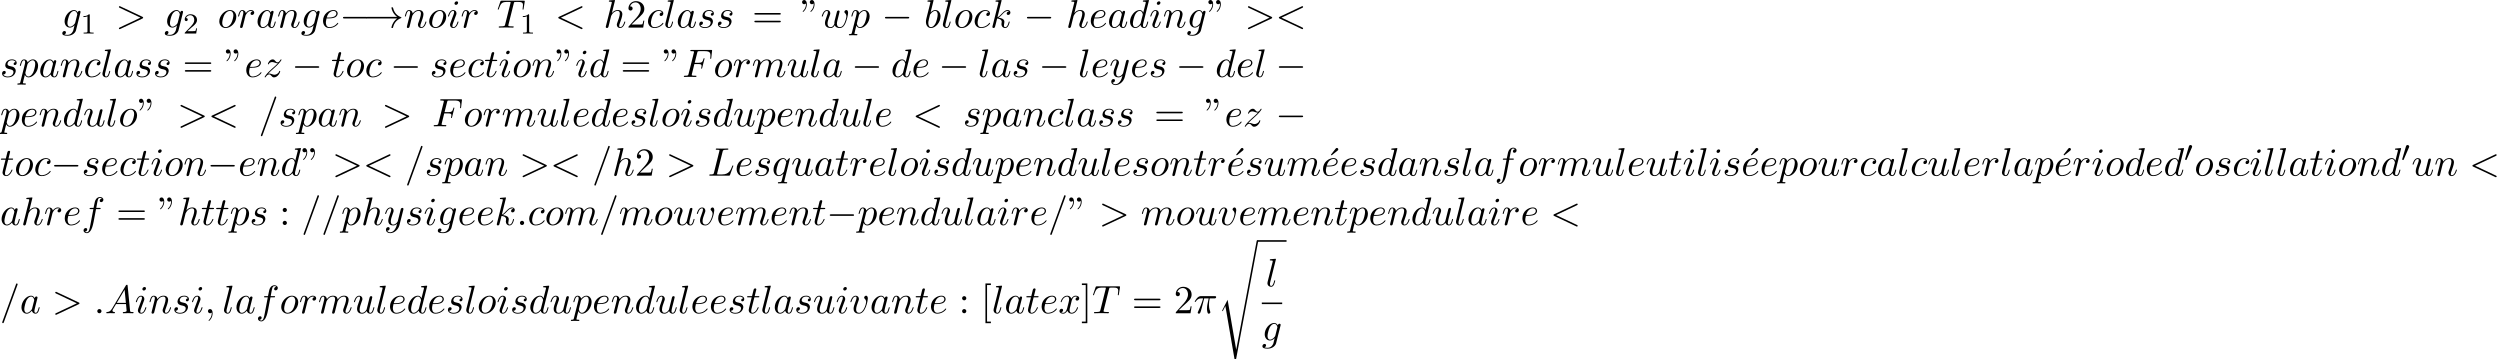 <?xml version='1.0' encoding='UTF-8'?>
<!-- This file was generated by dvisvgm 2.13.3 -->
<svg version='1.1' xmlns='http://www.w3.org/2000/svg' xmlns:xlink='http://www.w3.org/1999/xlink' width='686.313pt' height='98.66pt' viewBox='53.798 61.166 686.313 98.66'>
<defs>
<path id='g0-115' d='M2.716 15.927L1.276 18.764C1.222 18.873 1.211 18.895 1.211 18.905C1.211 18.949 1.353 19.069 1.364 19.08L2.105 17.64L4.625 32.291C4.964 32.291 5.029 32.291 5.084 32.007L11.127-.218C11.127-.338 11.04-.436 10.909-.436C10.735-.436 10.702-.295 10.669-.109L5.084 29.618H5.073L2.716 15.927Z'/>
<path id='g2-0' d='M7.189-2.509C7.375-2.509 7.571-2.509 7.571-2.727S7.375-2.945 7.189-2.945H1.287C1.102-2.945 .905-2.945 .905-2.727S1.102-2.509 1.287-2.509H7.189Z'/>
<path id='g2-33' d='M9.098-2.509C8.498-2.051 8.204-1.604 8.116-1.462C7.625-.709 7.538-.022 7.538-.011C7.538 .12 7.669 .12 7.756 .12C7.942 .12 7.953 .098 7.996-.098C8.247-1.167 8.891-2.084 10.124-2.585C10.255-2.629 10.287-2.651 10.287-2.727S10.222-2.836 10.2-2.847C9.72-3.033 8.4-3.578 7.985-5.411C7.953-5.542 7.942-5.575 7.756-5.575C7.669-5.575 7.538-5.575 7.538-5.444C7.538-5.422 7.636-4.735 8.095-4.004C8.313-3.676 8.629-3.295 9.098-2.945H.993C.796-2.945 .6-2.945 .6-2.727S.796-2.509 .993-2.509H9.098Z'/>
<path id='g3-25' d='M2.891-4.069H4.124C3.764-2.455 3.665-1.985 3.665-1.255C3.665-1.091 3.665-.796 3.753-.425C3.862 .055 3.982 .12 4.145 .12C4.364 .12 4.593-.076 4.593-.295C4.593-.36 4.593-.382 4.527-.535C4.211-1.32 4.211-2.029 4.211-2.335C4.211-2.913 4.287-3.502 4.407-4.069H5.651C5.793-4.069 6.185-4.069 6.185-4.44C6.185-4.702 5.956-4.702 5.749-4.702H2.095C1.855-4.702 1.44-4.702 .96-4.189C.578-3.764 .295-3.262 .295-3.207C.295-3.196 .295-3.098 .425-3.098C.513-3.098 .535-3.142 .6-3.229C1.135-4.069 1.767-4.069 1.985-4.069H2.607C2.258-2.749 1.669-1.429 1.211-.436C1.124-.273 1.124-.251 1.124-.175C1.124 .033 1.298 .12 1.44 .12C1.767 .12 1.855-.185 1.985-.589C2.138-1.091 2.138-1.113 2.28-1.658L2.891-4.069Z'/>
<path id='g3-58' d='M2.095-.578C2.095-.895 1.833-1.156 1.516-1.156S.938-.895 .938-.578S1.2 0 1.516 0S2.095-.262 2.095-.578Z'/>
<path id='g3-59' d='M2.215-.011C2.215-.731 1.942-1.156 1.516-1.156C1.156-1.156 .938-.884 .938-.578C.938-.284 1.156 0 1.516 0C1.647 0 1.789-.044 1.898-.142C1.931-.164 1.942-.175 1.953-.175S1.975-.164 1.975-.011C1.975 .796 1.593 1.451 1.233 1.811C1.113 1.931 1.113 1.953 1.113 1.985C1.113 2.062 1.167 2.105 1.222 2.105C1.342 2.105 2.215 1.265 2.215-.011Z'/>
<path id='g3-60' d='M7.364-5.433C7.495-5.498 7.571-5.553 7.571-5.673S7.473-5.891 7.353-5.891C7.32-5.891 7.298-5.891 7.156-5.815L1.113-2.967C.993-2.913 .905-2.858 .905-2.727S.993-2.542 1.113-2.487L7.156 .36C7.298 .436 7.32 .436 7.353 .436C7.473 .436 7.571 .338 7.571 .218S7.495 .044 7.364-.022L1.636-2.727L7.364-5.433Z'/>
<path id='g3-61' d='M4.789-7.767C4.844-7.909 4.844-7.953 4.844-7.964C4.844-8.084 4.745-8.182 4.625-8.182C4.549-8.182 4.473-8.149 4.44-8.084L.655 2.313C.6 2.455 .6 2.498 .6 2.509C.6 2.629 .698 2.727 .818 2.727C.96 2.727 .993 2.651 1.058 2.465L4.789-7.767Z'/>
<path id='g3-62' d='M7.364-2.487C7.484-2.542 7.571-2.596 7.571-2.727S7.484-2.913 7.364-2.967L1.32-5.815C1.178-5.891 1.156-5.891 1.124-5.891C1.004-5.891 .905-5.793 .905-5.673C.905-5.575 .96-5.509 1.113-5.433L6.84-2.727L1.113-.022C.96 .055 .905 .12 .905 .218C.905 .338 1.004 .436 1.124 .436C1.156 .436 1.178 .436 1.32 .36L7.364-2.487Z'/>
<path id='g3-65' d='M1.953-1.255C1.516-.524 1.091-.371 .611-.338C.48-.327 .382-.327 .382-.12C.382-.055 .436 0 .524 0C.818 0 1.156-.033 1.462-.033C1.822-.033 2.204 0 2.553 0C2.618 0 2.76 0 2.76-.207C2.76-.327 2.662-.338 2.585-.338C2.335-.36 2.073-.447 2.073-.72C2.073-.851 2.138-.971 2.225-1.124L3.055-2.52H5.793C5.815-2.291 5.967-.807 5.967-.698C5.967-.371 5.4-.338 5.182-.338C5.029-.338 4.92-.338 4.92-.12C4.92 0 5.051 0 5.073 0C5.52 0 5.989-.033 6.436-.033C6.709-.033 7.396 0 7.669 0C7.735 0 7.865 0 7.865-.218C7.865-.338 7.756-.338 7.615-.338C6.938-.338 6.938-.415 6.905-.731L6.24-7.549C6.218-7.767 6.218-7.811 6.033-7.811C5.858-7.811 5.815-7.735 5.749-7.625L1.953-1.255ZM3.262-2.858L5.411-6.458L5.76-2.858H3.262Z'/>
<path id='g3-70' d='M3.305-3.545H4.364C5.182-3.545 5.269-3.371 5.269-3.055C5.269-2.978 5.269-2.847 5.193-2.52C5.171-2.465 5.16-2.422 5.16-2.4C5.16-2.313 5.225-2.269 5.291-2.269C5.4-2.269 5.4-2.302 5.455-2.498L6.055-4.865C6.087-4.985 6.087-5.007 6.087-5.04C6.087-5.062 6.065-5.16 5.956-5.16S5.836-5.105 5.793-4.931C5.564-4.08 5.313-3.884 4.385-3.884H3.393L4.091-6.655C4.189-7.036 4.2-7.08 4.68-7.08H6.12C7.462-7.08 7.713-6.72 7.713-5.88C7.713-5.629 7.713-5.585 7.68-5.291C7.658-5.149 7.658-5.127 7.658-5.095C7.658-5.04 7.691-4.964 7.789-4.964C7.909-4.964 7.92-5.029 7.942-5.236L8.16-7.124C8.193-7.418 8.138-7.418 7.865-7.418H2.52C2.302-7.418 2.193-7.418 2.193-7.2C2.193-7.08 2.291-7.08 2.498-7.08C2.902-7.08 3.207-7.08 3.207-6.884C3.207-6.84 3.207-6.818 3.153-6.622L1.713-.851C1.604-.425 1.582-.338 .72-.338C.535-.338 .415-.338 .415-.131C.415 0 .545 0 .578 0C.895 0 1.702-.033 2.018-.033C2.378-.033 3.284 0 3.644 0C3.742 0 3.873 0 3.873-.207C3.873-.295 3.807-.316 3.807-.327C3.775-.338 3.753-.338 3.502-.338C3.262-.338 3.207-.338 2.935-.36C2.618-.393 2.585-.436 2.585-.578C2.585-.6 2.585-.665 2.629-.829L3.305-3.545Z'/>
<path id='g3-76' d='M4.08-6.6C4.178-6.993 4.211-7.113 5.236-7.113C5.564-7.113 5.651-7.113 5.651-7.32C5.651-7.451 5.531-7.451 5.476-7.451C5.116-7.451 4.222-7.418 3.862-7.418C3.535-7.418 2.738-7.451 2.411-7.451C2.335-7.451 2.204-7.451 2.204-7.233C2.204-7.113 2.302-7.113 2.509-7.113C2.531-7.113 2.738-7.113 2.924-7.091C3.12-7.069 3.218-7.058 3.218-6.916C3.218-6.873 3.207-6.84 3.175-6.709L1.713-.851C1.604-.425 1.582-.338 .72-.338C.535-.338 .425-.338 .425-.12C.425 0 .524 0 .72 0H5.771C6.033 0 6.044 0 6.109-.185L6.971-2.542C7.015-2.662 7.015-2.684 7.015-2.695C7.015-2.738 6.982-2.815 6.884-2.815S6.775-2.76 6.698-2.585C6.327-1.582 5.847-.338 3.96-.338H2.935C2.782-.338 2.76-.338 2.695-.349C2.585-.36 2.553-.371 2.553-.458C2.553-.491 2.553-.513 2.607-.709L4.08-6.6Z'/>
<path id='g3-84' d='M4.658-6.622C4.735-6.927 4.778-6.993 4.909-7.025C5.007-7.047 5.367-7.047 5.596-7.047C6.698-7.047 7.189-7.004 7.189-6.153C7.189-5.989 7.145-5.564 7.102-5.28C7.091-5.236 7.069-5.105 7.069-5.073C7.069-5.007 7.102-4.931 7.2-4.931C7.32-4.931 7.342-5.018 7.364-5.182L7.658-7.08C7.669-7.124 7.68-7.233 7.68-7.265C7.68-7.385 7.571-7.385 7.385-7.385H1.331C1.069-7.385 1.058-7.375 .982-7.167L.327-5.247C.316-5.225 .262-5.073 .262-5.051C.262-4.985 .316-4.931 .393-4.931C.502-4.931 .513-4.985 .578-5.16C1.167-6.851 1.451-7.047 3.065-7.047H3.491C3.796-7.047 3.796-7.004 3.796-6.916C3.796-6.851 3.764-6.72 3.753-6.687L2.291-.862C2.193-.458 2.16-.338 .993-.338C.6-.338 .535-.338 .535-.131C.535 0 .655 0 .72 0C1.015 0 1.32-.022 1.615-.022C1.92-.022 2.236-.033 2.542-.033S3.153-.022 3.447-.022C3.764-.022 4.091 0 4.396 0C4.505 0 4.636 0 4.636-.218C4.636-.338 4.549-.338 4.265-.338C3.993-.338 3.851-.338 3.567-.36C3.251-.393 3.164-.425 3.164-.6C3.164-.611 3.164-.665 3.207-.829L4.658-6.622Z'/>
<path id='g3-97' d='M4.069-4.124C3.873-4.527 3.556-4.822 3.065-4.822C1.789-4.822 .436-3.218 .436-1.625C.436-.6 1.036 .12 1.887 .12C2.105 .12 2.651 .076 3.305-.698C3.393-.24 3.775 .12 4.298 .12C4.68 .12 4.931-.131 5.105-.48C5.291-.873 5.433-1.538 5.433-1.56C5.433-1.669 5.335-1.669 5.302-1.669C5.193-1.669 5.182-1.625 5.149-1.473C4.964-.764 4.767-.12 4.32-.12C4.025-.12 3.993-.404 3.993-.622C3.993-.862 4.015-.949 4.135-1.429C4.255-1.887 4.276-1.996 4.375-2.411L4.767-3.938C4.844-4.244 4.844-4.265 4.844-4.309C4.844-4.495 4.713-4.604 4.527-4.604C4.265-4.604 4.102-4.364 4.069-4.124ZM3.36-1.298C3.305-1.102 3.305-1.08 3.142-.895C2.662-.295 2.215-.12 1.909-.12C1.364-.12 1.211-.72 1.211-1.145C1.211-1.691 1.56-3.033 1.811-3.535C2.149-4.178 2.64-4.582 3.076-4.582C3.785-4.582 3.938-3.687 3.938-3.622S3.916-3.491 3.905-3.436L3.36-1.298Z'/>
<path id='g3-98' d='M2.607-7.451C2.607-7.462 2.607-7.571 2.465-7.571C2.215-7.571 1.418-7.484 1.135-7.462C1.047-7.451 .927-7.44 .927-7.244C.927-7.113 1.025-7.113 1.189-7.113C1.713-7.113 1.735-7.036 1.735-6.927C1.735-6.851 1.636-6.48 1.582-6.251L.687-2.695C.556-2.149 .513-1.975 .513-1.593C.513-.556 1.091 .12 1.898 .12C3.185 .12 4.527-1.505 4.527-3.076C4.527-4.069 3.949-4.822 3.076-4.822C2.575-4.822 2.127-4.505 1.8-4.167L2.607-7.451ZM1.582-3.327C1.647-3.567 1.647-3.589 1.745-3.709C2.28-4.418 2.771-4.582 3.055-4.582C3.447-4.582 3.742-4.255 3.742-3.556C3.742-2.913 3.382-1.658 3.185-1.244C2.825-.513 2.324-.12 1.898-.12C1.527-.12 1.167-.415 1.167-1.222C1.167-1.429 1.167-1.636 1.342-2.324L1.582-3.327Z'/>
<path id='g3-99' d='M4.32-4.145C4.145-4.145 3.993-4.145 3.84-3.993C3.665-3.829 3.644-3.644 3.644-3.567C3.644-3.305 3.84-3.185 4.047-3.185C4.364-3.185 4.658-3.447 4.658-3.884C4.658-4.418 4.145-4.822 3.371-4.822C1.898-4.822 .447-3.262 .447-1.724C.447-.742 1.08 .12 2.215 .12C3.775 .12 4.691-1.036 4.691-1.167C4.691-1.233 4.625-1.309 4.56-1.309C4.505-1.309 4.484-1.287 4.418-1.2C3.556-.12 2.367-.12 2.236-.12C1.549-.12 1.255-.655 1.255-1.309C1.255-1.756 1.473-2.815 1.844-3.491C2.182-4.113 2.782-4.582 3.382-4.582C3.753-4.582 4.167-4.44 4.32-4.145Z'/>
<path id='g3-100' d='M5.629-7.451C5.629-7.462 5.629-7.571 5.487-7.571C5.324-7.571 4.287-7.473 4.102-7.451C4.015-7.44 3.949-7.385 3.949-7.244C3.949-7.113 4.047-7.113 4.211-7.113C4.735-7.113 4.756-7.036 4.756-6.927L4.724-6.709L4.069-4.124C3.873-4.527 3.556-4.822 3.065-4.822C1.789-4.822 .436-3.218 .436-1.625C.436-.6 1.036 .12 1.887 .12C2.105 .12 2.651 .076 3.305-.698C3.393-.24 3.775 .12 4.298 .12C4.68 .12 4.931-.131 5.105-.48C5.291-.873 5.433-1.538 5.433-1.56C5.433-1.669 5.335-1.669 5.302-1.669C5.193-1.669 5.182-1.625 5.149-1.473C4.964-.764 4.767-.12 4.32-.12C4.025-.12 3.993-.404 3.993-.622C3.993-.884 4.015-.96 4.058-1.145L5.629-7.451ZM3.36-1.298C3.305-1.102 3.305-1.08 3.142-.895C2.662-.295 2.215-.12 1.909-.12C1.364-.12 1.211-.72 1.211-1.145C1.211-1.691 1.56-3.033 1.811-3.535C2.149-4.178 2.64-4.582 3.076-4.582C3.785-4.582 3.938-3.687 3.938-3.622S3.916-3.491 3.905-3.436L3.36-1.298Z'/>
<path id='g3-101' d='M2.04-2.52C2.356-2.52 3.164-2.542 3.709-2.771C4.473-3.098 4.527-3.742 4.527-3.895C4.527-4.375 4.113-4.822 3.36-4.822C2.149-4.822 .502-3.764 .502-1.855C.502-.742 1.145 .12 2.215 .12C3.775 .12 4.691-1.036 4.691-1.167C4.691-1.233 4.625-1.309 4.56-1.309C4.505-1.309 4.484-1.287 4.418-1.2C3.556-.12 2.367-.12 2.236-.12C1.385-.12 1.287-1.036 1.287-1.385C1.287-1.516 1.298-1.855 1.462-2.52H2.04ZM1.527-2.76C1.953-4.418 3.076-4.582 3.36-4.582C3.873-4.582 4.167-4.265 4.167-3.895C4.167-2.76 2.422-2.76 1.975-2.76H1.527Z'/>
<path id='g3-102' d='M4.004-4.364H4.942C5.16-4.364 5.269-4.364 5.269-4.582C5.269-4.702 5.16-4.702 4.975-4.702H4.069L4.298-5.945C4.342-6.175 4.495-6.949 4.56-7.08C4.658-7.287 4.844-7.451 5.073-7.451C5.116-7.451 5.4-7.451 5.607-7.255C5.127-7.211 5.018-6.829 5.018-6.665C5.018-6.415 5.215-6.284 5.422-6.284C5.705-6.284 6.022-6.524 6.022-6.938C6.022-7.44 5.52-7.691 5.073-7.691C4.702-7.691 4.015-7.495 3.687-6.415C3.622-6.185 3.589-6.076 3.327-4.702H2.575C2.367-4.702 2.247-4.702 2.247-4.495C2.247-4.364 2.345-4.364 2.553-4.364H3.273L2.455-.055C2.258 1.004 2.073 1.996 1.505 1.996C1.462 1.996 1.189 1.996 .982 1.8C1.484 1.767 1.582 1.375 1.582 1.211C1.582 .96 1.385 .829 1.178 .829C.895 .829 .578 1.069 .578 1.484C.578 1.975 1.058 2.236 1.505 2.236C2.105 2.236 2.542 1.593 2.738 1.178C3.087 .491 3.338-.829 3.349-.905L4.004-4.364Z'/>
<path id='g3-103' d='M5.138-4.113C5.149-4.178 5.171-4.233 5.171-4.309C5.171-4.495 5.04-4.604 4.855-4.604C4.745-4.604 4.451-4.527 4.407-4.135C4.211-4.538 3.829-4.822 3.393-4.822C2.149-4.822 .796-3.295 .796-1.724C.796-.644 1.462 0 2.247 0C2.891 0 3.404-.513 3.513-.633L3.524-.622C3.295 .349 3.164 .796 3.164 .818C3.12 .916 2.749 1.996 1.593 1.996C1.385 1.996 1.025 1.985 .72 1.887C1.047 1.789 1.167 1.505 1.167 1.32C1.167 1.145 1.047 .938 .753 .938C.513 .938 .164 1.135 .164 1.571C.164 2.018 .567 2.236 1.615 2.236C2.978 2.236 3.764 1.385 3.927 .731L5.138-4.113ZM3.72-1.396C3.655-1.113 3.404-.84 3.164-.633C2.935-.436 2.596-.24 2.28-.24C1.735-.24 1.571-.807 1.571-1.244C1.571-1.767 1.887-3.055 2.182-3.611C2.476-4.145 2.945-4.582 3.404-4.582C4.124-4.582 4.276-3.698 4.276-3.644S4.255-3.524 4.244-3.48L3.72-1.396Z'/>
<path id='g3-104' d='M3.131-7.451C3.131-7.462 3.131-7.571 2.989-7.571C2.738-7.571 1.942-7.484 1.658-7.462C1.571-7.451 1.451-7.44 1.451-7.244C1.451-7.113 1.549-7.113 1.713-7.113C2.236-7.113 2.258-7.036 2.258-6.927L2.225-6.709L.644-.425C.6-.273 .6-.251 .6-.185C.6 .065 .818 .12 .916 .12C1.091 .12 1.265-.011 1.32-.164L1.527-.993L1.767-1.975C1.833-2.215 1.898-2.455 1.953-2.705C1.975-2.771 2.062-3.131 2.073-3.196C2.105-3.295 2.444-3.905 2.815-4.2C3.055-4.375 3.393-4.582 3.862-4.582S4.451-4.211 4.451-3.818C4.451-3.229 4.036-2.04 3.775-1.375C3.687-1.124 3.633-.993 3.633-.775C3.633-.262 4.015 .12 4.527 .12C5.553 .12 5.956-1.473 5.956-1.56C5.956-1.669 5.858-1.669 5.825-1.669C5.716-1.669 5.716-1.636 5.662-1.473C5.498-.895 5.149-.12 4.549-.12C4.364-.12 4.287-.229 4.287-.48C4.287-.753 4.385-1.015 4.484-1.255C4.658-1.724 5.149-3.022 5.149-3.655C5.149-4.364 4.713-4.822 3.895-4.822C3.207-4.822 2.684-4.484 2.28-3.982L3.131-7.451Z'/>
<path id='g3-105' d='M3.098-6.818C3.098-7.036 2.945-7.211 2.695-7.211C2.4-7.211 2.105-6.927 2.105-6.633C2.105-6.425 2.258-6.24 2.52-6.24C2.771-6.24 3.098-6.491 3.098-6.818ZM2.269-2.716C2.4-3.033 2.4-3.055 2.509-3.349C2.596-3.567 2.651-3.72 2.651-3.927C2.651-4.418 2.302-4.822 1.756-4.822C.731-4.822 .316-3.24 .316-3.142C.316-3.033 .425-3.033 .447-3.033C.556-3.033 .567-3.055 .622-3.229C.916-4.255 1.353-4.582 1.724-4.582C1.811-4.582 1.996-4.582 1.996-4.233C1.996-4.004 1.92-3.775 1.876-3.665C1.789-3.382 1.298-2.116 1.124-1.647C1.015-1.364 .873-1.004 .873-.775C.873-.262 1.244 .12 1.767 .12C2.793 .12 3.196-1.462 3.196-1.56C3.196-1.669 3.098-1.669 3.065-1.669C2.956-1.669 2.956-1.636 2.902-1.473C2.705-.785 2.345-.12 1.789-.12C1.604-.12 1.527-.229 1.527-.48C1.527-.753 1.593-.905 1.844-1.571L2.269-2.716Z'/>
<path id='g3-107' d='M3.131-7.451C3.131-7.462 3.131-7.571 2.989-7.571C2.738-7.571 1.942-7.484 1.658-7.462C1.571-7.451 1.451-7.44 1.451-7.244C1.451-7.113 1.549-7.113 1.713-7.113C2.236-7.113 2.258-7.036 2.258-6.927L2.225-6.709L.644-.425C.6-.273 .6-.251 .6-.185C.6 .065 .818 .12 .916 .12C1.058 .12 1.222 .022 1.287-.109C1.342-.207 1.833-2.225 1.898-2.498C2.269-2.465 3.164-2.291 3.164-1.571C3.164-1.495 3.164-1.451 3.131-1.342C3.109-1.211 3.087-1.08 3.087-.96C3.087-.316 3.524 .12 4.091 .12C4.418 .12 4.713-.055 4.953-.458C5.225-.938 5.345-1.538 5.345-1.56C5.345-1.669 5.247-1.669 5.215-1.669C5.105-1.669 5.095-1.625 5.062-1.473C4.844-.676 4.593-.12 4.113-.12C3.905-.12 3.764-.24 3.764-.633C3.764-.818 3.807-1.069 3.851-1.244C3.895-1.429 3.895-1.473 3.895-1.582C3.895-2.291 3.207-2.607 2.28-2.727C2.618-2.924 2.967-3.273 3.218-3.535C3.742-4.113 4.244-4.582 4.778-4.582C4.844-4.582 4.855-4.582 4.876-4.571C5.007-4.549 5.018-4.549 5.105-4.484C5.127-4.473 5.127-4.462 5.149-4.44C4.625-4.407 4.527-3.982 4.527-3.851C4.527-3.676 4.647-3.469 4.942-3.469C5.225-3.469 5.542-3.709 5.542-4.135C5.542-4.462 5.291-4.822 4.8-4.822C4.495-4.822 3.993-4.735 3.207-3.862C2.836-3.447 2.411-3.011 1.996-2.847L3.131-7.451Z'/>
<path id='g3-108' d='M2.815-7.451C2.815-7.462 2.815-7.571 2.673-7.571C2.422-7.571 1.625-7.484 1.342-7.462C1.255-7.451 1.135-7.44 1.135-7.233C1.135-7.113 1.244-7.113 1.407-7.113C1.931-7.113 1.942-7.015 1.942-6.927L1.909-6.709L.535-1.255C.502-1.135 .48-1.058 .48-.884C.48-.262 .96 .12 1.473 .12C1.833 .12 2.105-.098 2.291-.491C2.487-.905 2.618-1.538 2.618-1.56C2.618-1.669 2.52-1.669 2.487-1.669C2.378-1.669 2.367-1.625 2.335-1.473C2.149-.764 1.942-.12 1.505-.12C1.178-.12 1.178-.469 1.178-.622C1.178-.884 1.189-.938 1.244-1.145L2.815-7.451Z'/>
<path id='g3-109' d='M.96-.644C.927-.48 .862-.229 .862-.175C.862 .022 1.015 .12 1.178 .12C1.309 .12 1.505 .033 1.582-.185C1.593-.207 1.724-.72 1.789-.993L2.029-1.975C2.095-2.215 2.16-2.455 2.215-2.705C2.258-2.891 2.345-3.207 2.356-3.251C2.52-3.589 3.098-4.582 4.135-4.582C4.625-4.582 4.724-4.178 4.724-3.818C4.724-3.545 4.647-3.24 4.56-2.913L4.255-1.647L4.036-.818C3.993-.6 3.895-.229 3.895-.175C3.895 .022 4.047 .12 4.211 .12C4.549 .12 4.615-.153 4.702-.502C4.855-1.113 5.258-2.705 5.356-3.131C5.389-3.273 5.967-4.582 7.156-4.582C7.625-4.582 7.745-4.211 7.745-3.818C7.745-3.196 7.287-1.953 7.069-1.375C6.971-1.113 6.927-.993 6.927-.775C6.927-.262 7.309 .12 7.822 .12C8.847 .12 9.251-1.473 9.251-1.56C9.251-1.669 9.153-1.669 9.12-1.669C9.011-1.669 9.011-1.636 8.956-1.473C8.793-.895 8.444-.12 7.844-.12C7.658-.12 7.582-.229 7.582-.48C7.582-.753 7.68-1.015 7.778-1.255C7.985-1.822 8.444-3.033 8.444-3.655C8.444-4.364 8.007-4.822 7.189-4.822S5.815-4.342 5.411-3.764C5.4-3.905 5.367-4.276 5.062-4.538C4.789-4.767 4.44-4.822 4.167-4.822C3.185-4.822 2.651-4.124 2.465-3.873C2.411-4.495 1.953-4.822 1.462-4.822C.96-4.822 .753-4.396 .655-4.2C.458-3.818 .316-3.175 .316-3.142C.316-3.033 .425-3.033 .447-3.033C.556-3.033 .567-3.044 .633-3.284C.818-4.058 1.036-4.582 1.429-4.582C1.604-4.582 1.767-4.495 1.767-4.08C1.767-3.851 1.735-3.731 1.593-3.164L.96-.644Z'/>
<path id='g3-110' d='M.96-.644C.927-.48 .862-.229 .862-.175C.862 .022 1.015 .12 1.178 .12C1.309 .12 1.505 .033 1.582-.185C1.593-.207 1.724-.72 1.789-.993L2.029-1.975C2.095-2.215 2.16-2.455 2.215-2.705C2.258-2.891 2.345-3.207 2.356-3.251C2.52-3.589 3.098-4.582 4.135-4.582C4.625-4.582 4.724-4.178 4.724-3.818C4.724-3.142 4.189-1.745 4.015-1.276C3.916-1.025 3.905-.895 3.905-.775C3.905-.262 4.287 .12 4.8 .12C5.825 .12 6.229-1.473 6.229-1.56C6.229-1.669 6.131-1.669 6.098-1.669C5.989-1.669 5.989-1.636 5.935-1.473C5.716-.731 5.356-.12 4.822-.12C4.636-.12 4.56-.229 4.56-.48C4.56-.753 4.658-1.015 4.756-1.255C4.964-1.833 5.422-3.033 5.422-3.655C5.422-4.385 4.953-4.822 4.167-4.822C3.185-4.822 2.651-4.124 2.465-3.873C2.411-4.484 1.964-4.822 1.462-4.822S.753-4.396 .644-4.2C.469-3.829 .316-3.185 .316-3.142C.316-3.033 .425-3.033 .447-3.033C.556-3.033 .567-3.044 .633-3.284C.818-4.058 1.036-4.582 1.429-4.582C1.647-4.582 1.767-4.44 1.767-4.08C1.767-3.851 1.735-3.731 1.593-3.164L.96-.644Z'/>
<path id='g3-111' d='M5.116-2.978C5.116-4.113 4.353-4.822 3.371-4.822C1.909-4.822 .447-3.273 .447-1.724C.447-.644 1.178 .12 2.193 .12C3.644 .12 5.116-1.385 5.116-2.978ZM2.204-.12C1.735-.12 1.255-.458 1.255-1.309C1.255-1.844 1.538-3.022 1.887-3.578C2.433-4.418 3.055-4.582 3.36-4.582C3.993-4.582 4.32-4.058 4.32-3.404C4.32-2.978 4.102-1.833 3.687-1.124C3.305-.491 2.705-.12 2.204-.12Z'/>
<path id='g3-112' d='M.491 1.331C.404 1.702 .382 1.778-.098 1.778C-.229 1.778-.349 1.778-.349 1.985C-.349 2.073-.295 2.116-.207 2.116C.087 2.116 .404 2.084 .709 2.084C1.069 2.084 1.44 2.116 1.789 2.116C1.844 2.116 1.985 2.116 1.985 1.898C1.985 1.778 1.876 1.778 1.724 1.778C1.178 1.778 1.178 1.702 1.178 1.604C1.178 1.473 1.636-.305 1.713-.578C1.855-.262 2.16 .12 2.716 .12C3.982 .12 5.345-1.473 5.345-3.076C5.345-4.102 4.724-4.822 3.895-4.822C3.349-4.822 2.825-4.429 2.465-4.004C2.356-4.593 1.887-4.822 1.484-4.822C.982-4.822 .775-4.396 .676-4.2C.48-3.829 .338-3.175 .338-3.142C.338-3.033 .447-3.033 .469-3.033C.578-3.033 .589-3.044 .655-3.284C.84-4.058 1.058-4.582 1.451-4.582C1.636-4.582 1.789-4.495 1.789-4.08C1.789-3.829 1.756-3.709 1.713-3.524L.491 1.331ZM2.411-3.404C2.487-3.698 2.782-4.004 2.978-4.167C3.36-4.505 3.676-4.582 3.862-4.582C4.298-4.582 4.56-4.2 4.56-3.556S4.2-1.658 4.004-1.244C3.633-.48 3.109-.12 2.705-.12C1.985-.12 1.844-1.025 1.844-1.091C1.844-1.113 1.844-1.135 1.876-1.265L2.411-3.404Z'/>
<path id='g3-113' d='M4.931-4.702C4.931-4.745 4.898-4.811 4.822-4.811C4.702-4.811 4.265-4.375 4.08-4.058C3.84-4.647 3.415-4.822 3.065-4.822C1.778-4.822 .436-3.207 .436-1.625C.436-.556 1.08 .12 1.876 .12C2.345 .12 2.771-.142 3.164-.535C3.065-.153 2.705 1.32 2.673 1.418C2.585 1.724 2.498 1.767 1.887 1.778C1.745 1.778 1.636 1.778 1.636 1.996C1.636 2.007 1.636 2.116 1.778 2.116C2.127 2.116 2.509 2.084 2.869 2.084C3.24 2.084 3.633 2.116 3.993 2.116C4.047 2.116 4.189 2.116 4.189 1.898C4.189 1.778 4.08 1.778 3.905 1.778C3.382 1.778 3.382 1.702 3.382 1.604C3.382 1.527 3.404 1.462 3.425 1.364L4.931-4.702ZM1.909-.12C1.255-.12 1.211-.96 1.211-1.145C1.211-1.669 1.527-2.858 1.713-3.316C2.051-4.124 2.618-4.582 3.065-4.582C3.775-4.582 3.927-3.698 3.927-3.622C3.927-3.556 3.327-1.167 3.295-1.124C3.131-.818 2.52-.12 1.909-.12Z'/>
<path id='g3-114' d='M.96-.644C.927-.48 .862-.229 .862-.175C.862 .022 1.015 .12 1.178 .12C1.309 .12 1.505 .033 1.582-.185C1.604-.229 1.975-1.713 2.018-1.909C2.105-2.269 2.302-3.033 2.367-3.327C2.411-3.469 2.716-3.982 2.978-4.222C3.065-4.298 3.382-4.582 3.851-4.582C4.135-4.582 4.298-4.451 4.309-4.451C3.982-4.396 3.742-4.135 3.742-3.851C3.742-3.676 3.862-3.469 4.156-3.469S4.756-3.72 4.756-4.113C4.756-4.495 4.407-4.822 3.851-4.822C3.142-4.822 2.662-4.287 2.455-3.982C2.367-4.473 1.975-4.822 1.462-4.822C.96-4.822 .753-4.396 .655-4.2C.458-3.829 .316-3.175 .316-3.142C.316-3.033 .425-3.033 .447-3.033C.556-3.033 .567-3.044 .633-3.284C.818-4.058 1.036-4.582 1.429-4.582C1.615-4.582 1.767-4.495 1.767-4.08C1.767-3.851 1.735-3.731 1.593-3.164L.96-.644Z'/>
<path id='g3-115' d='M4.265-4.08C3.96-4.069 3.742-3.829 3.742-3.589C3.742-3.436 3.84-3.273 4.08-3.273S4.582-3.458 4.582-3.884C4.582-4.375 4.113-4.822 3.284-4.822C1.844-4.822 1.44-3.709 1.44-3.229C1.44-2.378 2.247-2.215 2.564-2.149C3.131-2.04 3.698-1.92 3.698-1.32C3.698-1.036 3.447-.12 2.138-.12C1.985-.12 1.145-.12 .895-.698C1.309-.644 1.582-.971 1.582-1.276C1.582-1.527 1.407-1.658 1.178-1.658C.895-1.658 .567-1.429 .567-.938C.567-.316 1.189 .12 2.127 .12C3.895 .12 4.32-1.2 4.32-1.691C4.32-2.084 4.113-2.356 3.982-2.487C3.687-2.793 3.371-2.847 2.891-2.945C2.498-3.033 2.062-3.109 2.062-3.6C2.062-3.916 2.324-4.582 3.284-4.582C3.556-4.582 4.102-4.505 4.265-4.08Z'/>
<path id='g3-116' d='M2.247-4.364H3.273C3.491-4.364 3.6-4.364 3.6-4.582C3.6-4.702 3.491-4.702 3.295-4.702H2.335C2.727-6.251 2.782-6.469 2.782-6.535C2.782-6.72 2.651-6.829 2.465-6.829C2.433-6.829 2.127-6.818 2.029-6.436L1.604-4.702H.578C.36-4.702 .251-4.702 .251-4.495C.251-4.364 .338-4.364 .556-4.364H1.516C.731-1.265 .687-1.08 .687-.884C.687-.295 1.102 .12 1.691 .12C2.804 .12 3.425-1.473 3.425-1.56C3.425-1.669 3.338-1.669 3.295-1.669C3.196-1.669 3.185-1.636 3.131-1.516C2.662-.382 2.084-.12 1.713-.12C1.484-.12 1.375-.262 1.375-.622C1.375-.884 1.396-.96 1.44-1.145L2.247-4.364Z'/>
<path id='g3-117' d='M3.818-.611C3.938-.164 4.32 .12 4.789 .12C5.171 .12 5.422-.131 5.596-.48C5.782-.873 5.924-1.538 5.924-1.56C5.924-1.669 5.825-1.669 5.793-1.669C5.684-1.669 5.673-1.625 5.64-1.473C5.487-.862 5.28-.12 4.822-.12C4.593-.12 4.484-.262 4.484-.622C4.484-.862 4.615-1.375 4.702-1.756L5.007-2.935C5.04-3.098 5.149-3.513 5.193-3.676C5.247-3.927 5.356-4.342 5.356-4.407C5.356-4.604 5.204-4.702 5.04-4.702C4.985-4.702 4.702-4.691 4.615-4.32C4.407-3.524 3.927-1.615 3.796-1.036C3.785-.993 3.349-.12 2.553-.12C1.985-.12 1.876-.611 1.876-1.015C1.876-1.625 2.182-2.487 2.465-3.24C2.596-3.567 2.651-3.72 2.651-3.927C2.651-4.418 2.302-4.822 1.756-4.822C.72-4.822 .316-3.24 .316-3.142C.316-3.033 .425-3.033 .447-3.033C.556-3.033 .567-3.055 .622-3.229C.895-4.178 1.309-4.582 1.724-4.582C1.822-4.582 1.996-4.571 1.996-4.222C1.996-3.96 1.876-3.644 1.811-3.48C1.407-2.4 1.178-1.724 1.178-1.189C1.178-.153 1.931 .12 2.52 .12C3.24 .12 3.633-.371 3.818-.611Z'/>
<path id='g3-118' d='M5.105-4.058C5.105-4.647 4.822-4.822 4.625-4.822C4.353-4.822 4.091-4.538 4.091-4.298C4.091-4.156 4.145-4.091 4.265-3.971C4.495-3.753 4.636-3.469 4.636-3.076C4.636-2.618 3.971-.12 2.695-.12C2.138-.12 1.887-.502 1.887-1.069C1.887-1.68 2.182-2.476 2.52-3.382C2.596-3.567 2.651-3.72 2.651-3.927C2.651-4.418 2.302-4.822 1.756-4.822C.731-4.822 .316-3.24 .316-3.142C.316-3.033 .425-3.033 .447-3.033C.556-3.033 .567-3.055 .622-3.229C.938-4.331 1.407-4.582 1.724-4.582C1.811-4.582 1.996-4.582 1.996-4.233C1.996-3.96 1.887-3.665 1.811-3.469C1.331-2.204 1.189-1.702 1.189-1.233C1.189-.055 2.149 .12 2.651 .12C4.484 .12 5.105-3.491 5.105-4.058Z'/>
<path id='g3-119' d='M5.04-3.698C5.095-3.938 5.204-4.342 5.204-4.407C5.204-4.604 5.051-4.702 4.887-4.702C4.756-4.702 4.56-4.615 4.484-4.396C4.451-4.32 3.938-2.236 3.862-1.953C3.785-1.625 3.764-1.429 3.764-1.233C3.764-1.113 3.764-1.091 3.775-1.036C3.524-.458 3.196-.12 2.771-.12C1.898-.12 1.898-.927 1.898-1.113C1.898-1.462 1.953-1.887 2.465-3.229C2.585-3.556 2.651-3.709 2.651-3.927C2.651-4.418 2.291-4.822 1.756-4.822C.72-4.822 .316-3.24 .316-3.142C.316-3.033 .425-3.033 .447-3.033C.556-3.033 .567-3.055 .622-3.229C.916-4.244 1.342-4.582 1.724-4.582C1.822-4.582 1.996-4.571 1.996-4.222C1.996-3.949 1.876-3.644 1.8-3.458C1.32-2.171 1.189-1.669 1.189-1.255C1.189-.262 1.92 .12 2.738 .12C2.924 .12 3.436 .12 3.873-.644C4.156 .055 4.909 .12 5.236 .12C6.055 .12 6.535-.567 6.818-1.222C7.189-2.073 7.538-3.535 7.538-4.058C7.538-4.658 7.244-4.822 7.058-4.822C6.785-4.822 6.513-4.538 6.513-4.298C6.513-4.156 6.578-4.091 6.676-4.004C6.796-3.884 7.069-3.6 7.069-3.076C7.069-2.705 6.753-1.636 6.469-1.08C6.185-.502 5.804-.12 5.269-.12C4.756-.12 4.462-.447 4.462-1.069C4.462-1.375 4.538-1.713 4.582-1.865L5.04-3.698Z'/>
<path id='g3-120' d='M3.644-3.295C3.709-3.578 3.96-4.582 4.724-4.582C4.778-4.582 5.04-4.582 5.269-4.44C4.964-4.385 4.745-4.113 4.745-3.851C4.745-3.676 4.865-3.469 5.16-3.469C5.4-3.469 5.749-3.665 5.749-4.102C5.749-4.669 5.105-4.822 4.735-4.822C4.102-4.822 3.72-4.244 3.589-3.993C3.316-4.713 2.727-4.822 2.411-4.822C1.276-4.822 .655-3.415 .655-3.142C.655-3.033 .764-3.033 .785-3.033C.873-3.033 .905-3.055 .927-3.153C1.298-4.309 2.018-4.582 2.389-4.582C2.596-4.582 2.978-4.484 2.978-3.851C2.978-3.513 2.793-2.782 2.389-1.255C2.215-.578 1.833-.12 1.353-.12C1.287-.12 1.036-.12 .807-.262C1.08-.316 1.32-.545 1.32-.851C1.32-1.145 1.08-1.233 .916-1.233C.589-1.233 .316-.949 .316-.6C.316-.098 .862 .12 1.342 .12C2.062 .12 2.455-.644 2.487-.709C2.618-.305 3.011 .12 3.665 .12C4.789 .12 5.411-1.287 5.411-1.56C5.411-1.669 5.313-1.669 5.28-1.669C5.182-1.669 5.16-1.625 5.138-1.549C4.778-.382 4.036-.12 3.687-.12C3.262-.12 3.087-.469 3.087-.84C3.087-1.08 3.153-1.32 3.273-1.8L3.644-3.295Z'/>
<path id='g3-121' d='M5.302-4.156C5.345-4.309 5.345-4.331 5.345-4.407C5.345-4.604 5.193-4.702 5.029-4.702C4.92-4.702 4.745-4.636 4.647-4.473C4.625-4.418 4.538-4.08 4.495-3.884C4.418-3.6 4.342-3.305 4.276-3.011L3.785-1.047C3.742-.884 3.273-.12 2.553-.12C1.996-.12 1.876-.6 1.876-1.004C1.876-1.505 2.062-2.182 2.433-3.142C2.607-3.589 2.651-3.709 2.651-3.927C2.651-4.418 2.302-4.822 1.756-4.822C.72-4.822 .316-3.24 .316-3.142C.316-3.033 .425-3.033 .447-3.033C.556-3.033 .567-3.055 .622-3.229C.916-4.255 1.353-4.582 1.724-4.582C1.811-4.582 1.996-4.582 1.996-4.233C1.996-3.96 1.887-3.676 1.811-3.469C1.375-2.313 1.178-1.691 1.178-1.178C1.178-.207 1.865 .12 2.509 .12C2.935 .12 3.305-.065 3.611-.371C3.469 .196 3.338 .731 2.902 1.309C2.618 1.68 2.204 1.996 1.702 1.996C1.549 1.996 1.058 1.964 .873 1.538C1.047 1.538 1.189 1.538 1.342 1.407C1.451 1.309 1.56 1.167 1.56 .96C1.56 .622 1.265 .578 1.156 .578C.905 .578 .545 .753 .545 1.287C.545 1.833 1.025 2.236 1.702 2.236C2.825 2.236 3.949 1.244 4.255 .011L5.302-4.156Z'/>
<path id='g3-122' d='M1.451-.905C2.04-1.538 2.356-1.811 2.749-2.149C2.749-2.16 3.425-2.738 3.818-3.131C4.855-4.145 5.095-4.669 5.095-4.713C5.095-4.822 4.996-4.822 4.975-4.822C4.898-4.822 4.865-4.8 4.811-4.702C4.484-4.178 4.255-4.004 3.993-4.004S3.6-4.167 3.436-4.353C3.229-4.604 3.044-4.822 2.684-4.822C1.865-4.822 1.364-3.807 1.364-3.578C1.364-3.524 1.396-3.458 1.495-3.458S1.615-3.513 1.636-3.578C1.844-4.08 2.476-4.091 2.564-4.091C2.793-4.091 3-4.015 3.251-3.927C3.687-3.764 3.807-3.764 4.091-3.764C3.698-3.295 2.782-2.509 2.575-2.335L1.593-1.418C.851-.687 .469-.065 .469 .011C.469 .12 .578 .12 .6 .12C.687 .12 .709 .098 .775-.022C1.025-.404 1.353-.698 1.702-.698C1.953-.698 2.062-.6 2.335-.284C2.52-.055 2.716 .12 3.033 .12C4.113 .12 4.745-1.265 4.745-1.56C4.745-1.615 4.702-1.669 4.615-1.669C4.516-1.669 4.495-1.604 4.462-1.527C4.211-.818 3.513-.611 3.153-.611C2.935-.611 2.738-.676 2.509-.753C2.138-.895 1.975-.938 1.745-.938C1.724-.938 1.549-.938 1.451-.905Z'/>
<path id='g5-19' d='M4.091-6.895C4.189-6.971 4.276-7.091 4.276-7.222C4.276-7.418 4.08-7.615 3.884-7.615C3.72-7.615 3.6-7.495 3.556-7.429L2.247-5.76L2.433-5.564L4.091-6.895Z'/>
<path id='g5-34' d='M1.669-6.425C1.669-7.08 1.407-7.571 .938-7.571C.556-7.571 .36-7.276 .36-6.993S.545-6.415 .938-6.415C1.156-6.415 1.309-6.524 1.375-6.589C1.385-6.611 1.396-6.622 1.407-6.622C1.429-6.622 1.429-6.469 1.429-6.425C1.429-6.076 1.353-5.291 .665-4.615C.535-4.484 .535-4.462 .535-4.429C.535-4.353 .589-4.309 .644-4.309C.764-4.309 1.669-5.138 1.669-6.425ZM3.785-6.425C3.785-7.08 3.524-7.571 3.055-7.571C2.673-7.571 2.476-7.276 2.476-6.993S2.662-6.415 3.055-6.415C3.273-6.415 3.425-6.524 3.491-6.589C3.502-6.611 3.513-6.622 3.524-6.622C3.545-6.622 3.545-6.469 3.545-6.425C3.545-6.076 3.469-5.291 2.782-4.615C2.651-4.484 2.651-4.462 2.651-4.429C2.651-4.353 2.705-4.309 2.76-4.309C2.88-4.309 3.785-5.138 3.785-6.425Z'/>
<path id='g5-50' d='M1.385-.84L2.542-1.964C4.244-3.469 4.898-4.058 4.898-5.149C4.898-6.393 3.916-7.265 2.585-7.265C1.353-7.265 .545-6.262 .545-5.291C.545-4.68 1.091-4.68 1.124-4.68C1.309-4.68 1.691-4.811 1.691-5.258C1.691-5.542 1.495-5.825 1.113-5.825C1.025-5.825 1.004-5.825 .971-5.815C1.222-6.524 1.811-6.927 2.444-6.927C3.436-6.927 3.905-6.044 3.905-5.149C3.905-4.276 3.36-3.415 2.76-2.738L.665-.404C.545-.284 .545-.262 .545 0H4.593L4.898-1.898H4.625C4.571-1.571 4.495-1.091 4.385-.927C4.309-.84 3.589-.84 3.349-.84H1.385Z'/>
<path id='g5-58' d='M2.095-4.124C2.095-4.44 1.833-4.702 1.516-4.702S.938-4.44 .938-4.124S1.2-3.545 1.516-3.545S2.095-3.807 2.095-4.124ZM2.095-.578C2.095-.895 1.833-1.156 1.516-1.156S.938-.895 .938-.578S1.2 0 1.516 0S2.095-.262 2.095-.578Z'/>
<path id='g5-61' d='M7.495-3.567C7.658-3.567 7.865-3.567 7.865-3.785S7.658-4.004 7.505-4.004H.971C.818-4.004 .611-4.004 .611-3.785S.818-3.567 .982-3.567H7.495ZM7.505-1.451C7.658-1.451 7.865-1.451 7.865-1.669S7.658-1.887 7.495-1.887H.982C.818-1.887 .611-1.887 .611-1.669S.818-1.451 .971-1.451H7.505Z'/>
<path id='g5-91' d='M2.782 2.727V2.291H1.724V-7.745H2.782V-8.182H1.287V2.727H2.782Z'/>
<path id='g5-93' d='M1.735-8.182H.24V-7.745H1.298V2.291H.24V2.727H1.735V-8.182Z'/>
<path id='g4-49' d='M2.503-5.077C2.503-5.292 2.487-5.3 2.271-5.3C1.945-4.981 1.522-4.79 .765-4.79V-4.527C.98-4.527 1.411-4.527 1.873-4.742V-.654C1.873-.359 1.849-.263 1.092-.263H.813V0C1.14-.024 1.825-.024 2.184-.024S3.236-.024 3.563 0V-.263H3.284C2.527-.263 2.503-.359 2.503-.654V-5.077Z'/>
<path id='g4-50' d='M2.248-1.626C2.375-1.745 2.71-2.008 2.837-2.12C3.332-2.574 3.802-3.013 3.802-3.738C3.802-4.686 3.005-5.3 2.008-5.3C1.052-5.3 .422-4.575 .422-3.866C.422-3.475 .733-3.419 .845-3.419C1.012-3.419 1.259-3.539 1.259-3.842C1.259-4.256 .861-4.256 .765-4.256C.996-4.838 1.53-5.037 1.921-5.037C2.662-5.037 3.045-4.407 3.045-3.738C3.045-2.909 2.463-2.303 1.522-1.339L.518-.303C.422-.215 .422-.199 .422 0H3.571L3.802-1.427H3.555C3.531-1.267 3.467-.869 3.371-.717C3.324-.654 2.718-.654 2.59-.654H1.172L2.248-1.626Z'/>
<path id='g1-48' d='M2.112-3.778C2.152-3.881 2.184-3.937 2.184-4.017C2.184-4.28 1.945-4.455 1.722-4.455C1.403-4.455 1.315-4.176 1.283-4.065L.271-.63C.239-.534 .239-.51 .239-.502C.239-.43 .287-.414 .367-.391C.51-.327 .526-.327 .542-.327C.566-.327 .614-.327 .669-.462L2.112-3.778Z'/>
</defs>
<g id='page1'>
<use x='70.735' y='68.742' xlink:href='#g3-103'/>
<use x='75.938' y='70.379' xlink:href='#g4-49'/>
<use x='85.532' y='68.742' xlink:href='#g3-62'/>
<use x='98.879' y='68.742' xlink:href='#g3-103'/>
<use x='104.082' y='70.379' xlink:href='#g4-50'/>
<use x='113.55' y='68.742' xlink:href='#g3-111'/>
<use x='118.838' y='68.742' xlink:href='#g3-114'/>
<use x='124.062' y='68.742' xlink:href='#g3-97'/>
<use x='129.829' y='68.742' xlink:href='#g3-110'/>
<use x='136.377' y='68.742' xlink:href='#g3-103'/>
<use x='141.972' y='68.742' xlink:href='#g3-101'/>
<use x='147.051' y='68.742' xlink:href='#g2-0'/>
<use x='153.718' y='68.742' xlink:href='#g2-33'/>
<use x='164.627' y='68.742' xlink:href='#g3-110'/>
<use x='171.175' y='68.742' xlink:href='#g3-111'/>
<use x='176.463' y='68.742' xlink:href='#g3-105'/>
<use x='180.221' y='68.742' xlink:href='#g3-114'/>
<use x='190.181' y='68.742' xlink:href='#g3-84'/>
<use x='196.556' y='70.379' xlink:href='#g4-49'/>
<use x='206.15' y='68.742' xlink:href='#g3-60'/>
<use x='219.497' y='68.742' xlink:href='#g3-104'/>
<use x='225.782' y='68.742' xlink:href='#g5-50'/>
<use x='231.237' y='68.742' xlink:href='#g3-99'/>
<use x='235.958' y='68.742' xlink:href='#g3-108'/>
<use x='239.428' y='68.742' xlink:href='#g3-97'/>
<use x='245.194' y='68.742' xlink:href='#g3-115'/>
<use x='250.308' y='68.742' xlink:href='#g3-115'/>
<use x='260.283' y='68.742' xlink:href='#g5-61'/>
<use x='273.63' y='68.742' xlink:href='#g5-34'/>
<use x='279.085' y='68.742' xlink:href='#g3-119'/>
<use x='287.188' y='68.742' xlink:href='#g3-112'/>
<use x='295.834' y='68.742' xlink:href='#g2-0'/>
<use x='307.475' y='68.742' xlink:href='#g3-98'/>
<use x='312.157' y='68.742' xlink:href='#g3-108'/>
<use x='315.627' y='68.742' xlink:href='#g3-111'/>
<use x='320.915' y='68.742' xlink:href='#g3-99'/>
<use x='325.636' y='68.742' xlink:href='#g3-107'/>
<use x='334.815' y='68.742' xlink:href='#g2-0'/>
<use x='346.457' y='68.742' xlink:href='#g3-104'/>
<use x='352.742' y='68.742' xlink:href='#g3-101'/>
<use x='357.822' y='68.742' xlink:href='#g3-97'/>
<use x='363.588' y='68.742' xlink:href='#g3-100'/>
<use x='369.266' y='68.742' xlink:href='#g3-105'/>
<use x='373.025' y='68.742' xlink:href='#g3-110'/>
<use x='379.573' y='68.742' xlink:href='#g3-103'/>
<use x='385.167' y='68.742' xlink:href='#g5-34'/>
<use x='395.484' y='68.742' xlink:href='#g3-62'/>
<use x='403.969' y='68.742' xlink:href='#g3-60'/>
<use x='53.798' y='82.291' xlink:href='#g3-115'/>
<use x='58.912' y='82.291' xlink:href='#g3-112'/>
<use x='64.401' y='82.291' xlink:href='#g3-97'/>
<use x='70.167' y='82.291' xlink:href='#g3-110'/>
<use x='76.715' y='82.291' xlink:href='#g3-99'/>
<use x='81.436' y='82.291' xlink:href='#g3-108'/>
<use x='84.906' y='82.291' xlink:href='#g3-97'/>
<use x='90.672' y='82.291' xlink:href='#g3-115'/>
<use x='95.786' y='82.291' xlink:href='#g3-115'/>
<use x='103.93' y='82.291' xlink:href='#g5-61'/>
<use x='115.445' y='82.291' xlink:href='#g5-34'/>
<use x='120.899' y='82.291' xlink:href='#g3-101'/>
<use x='125.979' y='82.291' xlink:href='#g3-122'/>
<use x='133.864' y='82.291' xlink:href='#g2-0'/>
<use x='144.682' y='82.291' xlink:href='#g3-116'/>
<use x='148.621' y='82.291' xlink:href='#g3-111'/>
<use x='153.909' y='82.291' xlink:href='#g3-99'/>
<use x='160.962' y='82.291' xlink:href='#g2-0'/>
<use x='171.78' y='82.291' xlink:href='#g3-115'/>
<use x='176.893' y='82.291' xlink:href='#g3-101'/>
<use x='181.973' y='82.291' xlink:href='#g3-99'/>
<use x='186.694' y='82.291' xlink:href='#g3-116'/>
<use x='190.633' y='82.291' xlink:href='#g3-105'/>
<use x='194.391' y='82.291' xlink:href='#g3-111'/>
<use x='199.679' y='82.291' xlink:href='#g3-110'/>
<use x='206.227' y='82.291' xlink:href='#g5-34'/>
<use x='211.682' y='82.291' xlink:href='#g3-105'/>
<use x='215.44' y='82.291' xlink:href='#g3-100'/>
<use x='224.149' y='82.291' xlink:href='#g5-61'/>
<use x='235.664' y='82.291' xlink:href='#g5-34'/>
<use x='241.118' y='82.291' xlink:href='#g3-70'/>
<use x='249.649' y='82.291' xlink:href='#g3-111'/>
<use x='254.936' y='82.291' xlink:href='#g3-114'/>
<use x='260.161' y='82.291' xlink:href='#g3-109'/>
<use x='269.74' y='82.291' xlink:href='#g3-117'/>
<use x='275.985' y='82.291' xlink:href='#g3-108'/>
<use x='279.454' y='82.291' xlink:href='#g3-97'/>
<use x='287.553' y='82.291' xlink:href='#g2-0'/>
<use x='298.37' y='82.291' xlink:href='#g3-100'/>
<use x='304.048' y='82.291' xlink:href='#g3-101'/>
<use x='311.46' y='82.291' xlink:href='#g2-0'/>
<use x='322.278' y='82.291' xlink:href='#g3-108'/>
<use x='325.747' y='82.291' xlink:href='#g3-97'/>
<use x='331.514' y='82.291' xlink:href='#g3-115'/>
<use x='338.96' y='82.291' xlink:href='#g2-0'/>
<use x='349.777' y='82.291' xlink:href='#g3-108'/>
<use x='353.247' y='82.291' xlink:href='#g3-101'/>
<use x='358.326' y='82.291' xlink:href='#g3-121'/>
<use x='364.066' y='82.291' xlink:href='#g3-101'/>
<use x='369.146' y='82.291' xlink:href='#g3-115'/>
<use x='376.592' y='82.291' xlink:href='#g2-0'/>
<use x='387.409' y='82.291' xlink:href='#g3-100'/>
<use x='393.087' y='82.291' xlink:href='#g3-101'/>
<use x='398.167' y='82.291' xlink:href='#g3-108'/>
<use x='403.969' y='82.291' xlink:href='#g2-0'/>
<use x='53.798' y='95.841' xlink:href='#g3-112'/>
<use x='59.287' y='95.841' xlink:href='#g3-101'/>
<use x='64.366' y='95.841' xlink:href='#g3-110'/>
<use x='70.914' y='95.841' xlink:href='#g3-100'/>
<use x='76.593' y='95.841' xlink:href='#g3-117'/>
<use x='82.838' y='95.841' xlink:href='#g3-108'/>
<use x='86.307' y='95.841' xlink:href='#g3-111'/>
<use x='91.595' y='95.841' xlink:href='#g5-34'/>
<use x='102.442' y='95.841' xlink:href='#g3-62'/>
<use x='110.927' y='95.841' xlink:href='#g3-60'/>
<use x='124.804' y='95.841' xlink:href='#g3-61'/>
<use x='130.259' y='95.841' xlink:href='#g3-115'/>
<use x='135.372' y='95.841' xlink:href='#g3-112'/>
<use x='140.861' y='95.841' xlink:href='#g3-97'/>
<use x='146.627' y='95.841' xlink:href='#g3-110'/>
<use x='158.568' y='95.841' xlink:href='#g3-62'/>
<use x='172.445' y='95.841' xlink:href='#g3-70'/>
<use x='180.975' y='95.841' xlink:href='#g3-111'/>
<use x='186.263' y='95.841' xlink:href='#g3-114'/>
<use x='191.488' y='95.841' xlink:href='#g3-109'/>
<use x='201.066' y='95.841' xlink:href='#g3-117'/>
<use x='207.311' y='95.841' xlink:href='#g3-108'/>
<use x='210.781' y='95.841' xlink:href='#g3-101'/>
<use x='215.86' y='95.841' xlink:href='#g3-100'/>
<use x='221.538' y='95.841' xlink:href='#g3-101'/>
<use x='226.618' y='95.841' xlink:href='#g3-115'/>
<use x='231.732' y='95.841' xlink:href='#g3-108'/>
<use x='235.201' y='95.841' xlink:href='#g3-111'/>
<use x='240.489' y='95.841' xlink:href='#g3-105'/>
<use x='244.247' y='95.841' xlink:href='#g3-115'/>
<use x='249.361' y='95.841' xlink:href='#g3-100'/>
<use x='255.039' y='95.841' xlink:href='#g3-117'/>
<use x='261.284' y='95.841' xlink:href='#g3-112'/>
<use x='266.773' y='95.841' xlink:href='#g3-101'/>
<use x='271.852' y='95.841' xlink:href='#g3-110'/>
<use x='278.4' y='95.841' xlink:href='#g3-100'/>
<use x='284.078' y='95.841' xlink:href='#g3-117'/>
<use x='290.323' y='95.841' xlink:href='#g3-108'/>
<use x='293.793' y='95.841' xlink:href='#g3-101'/>
<use x='304.265' y='95.841' xlink:href='#g3-60'/>
<use x='318.142' y='95.841' xlink:href='#g3-115'/>
<use x='323.256' y='95.841' xlink:href='#g3-112'/>
<use x='328.744' y='95.841' xlink:href='#g3-97'/>
<use x='334.511' y='95.841' xlink:href='#g3-110'/>
<use x='341.059' y='95.841' xlink:href='#g3-99'/>
<use x='345.78' y='95.841' xlink:href='#g3-108'/>
<use x='349.25' y='95.841' xlink:href='#g3-97'/>
<use x='355.016' y='95.841' xlink:href='#g3-115'/>
<use x='360.13' y='95.841' xlink:href='#g3-115'/>
<use x='370.636' y='95.841' xlink:href='#g5-61'/>
<use x='384.513' y='95.841' xlink:href='#g5-34'/>
<use x='389.967' y='95.841' xlink:href='#g3-101'/>
<use x='395.047' y='95.841' xlink:href='#g3-122'/>
<use x='403.969' y='95.841' xlink:href='#g2-0'/>
<use x='53.798' y='109.39' xlink:href='#g3-116'/>
<use x='57.738' y='109.39' xlink:href='#g3-111'/>
<use x='63.026' y='109.39' xlink:href='#g3-99'/>
<use x='67.747' y='109.39' xlink:href='#g2-0'/>
<use x='76.231' y='109.39' xlink:href='#g3-115'/>
<use x='81.345' y='109.39' xlink:href='#g3-101'/>
<use x='86.425' y='109.39' xlink:href='#g3-99'/>
<use x='91.146' y='109.39' xlink:href='#g3-116'/>
<use x='95.085' y='109.39' xlink:href='#g3-105'/>
<use x='98.843' y='109.39' xlink:href='#g3-111'/>
<use x='104.131' y='109.39' xlink:href='#g3-110'/>
<use x='110.679' y='109.39' xlink:href='#g2-0'/>
<use x='119.164' y='109.39' xlink:href='#g3-101'/>
<use x='124.244' y='109.39' xlink:href='#g3-110'/>
<use x='130.792' y='109.39' xlink:href='#g3-100'/>
<use x='136.47' y='109.39' xlink:href='#g5-34'/>
<use x='144.955' y='109.39' xlink:href='#g3-62'/>
<use x='153.439' y='109.39' xlink:href='#g3-60'/>
<use x='164.955' y='109.39' xlink:href='#g3-61'/>
<use x='170.409' y='109.39' xlink:href='#g3-115'/>
<use x='175.523' y='109.39' xlink:href='#g3-112'/>
<use x='181.011' y='109.39' xlink:href='#g3-97'/>
<use x='186.778' y='109.39' xlink:href='#g3-110'/>
<use x='196.356' y='109.39' xlink:href='#g3-62'/>
<use x='204.841' y='109.39' xlink:href='#g3-60'/>
<use x='216.356' y='109.39' xlink:href='#g3-61'/>
<use x='221.811' y='109.39' xlink:href='#g3-104'/>
<use x='228.096' y='109.39' xlink:href='#g5-50'/>
<use x='236.581' y='109.39' xlink:href='#g3-62'/>
<use x='248.096' y='109.39' xlink:href='#g3-76'/>
<use x='255.52' y='109.39' xlink:href='#g3-101'/>
<use x='260.6' y='109.39' xlink:href='#g3-115'/>
<use x='265.713' y='109.39' xlink:href='#g3-113'/>
<use x='270.975' y='109.39' xlink:href='#g3-117'/>
<use x='277.22' y='109.39' xlink:href='#g3-97'/>
<use x='282.986' y='109.39' xlink:href='#g3-116'/>
<use x='286.926' y='109.39' xlink:href='#g3-114'/>
<use x='292.15' y='109.39' xlink:href='#g3-101'/>
<use x='297.23' y='109.39' xlink:href='#g3-108'/>
<use x='300.7' y='109.39' xlink:href='#g3-111'/>
<use x='305.988' y='109.39' xlink:href='#g3-105'/>
<use x='309.746' y='109.39' xlink:href='#g3-115'/>
<use x='314.86' y='109.39' xlink:href='#g3-100'/>
<use x='320.538' y='109.39' xlink:href='#g3-117'/>
<use x='326.783' y='109.39' xlink:href='#g3-112'/>
<use x='332.271' y='109.39' xlink:href='#g3-101'/>
<use x='337.351' y='109.39' xlink:href='#g3-110'/>
<use x='343.899' y='109.39' xlink:href='#g3-100'/>
<use x='349.577' y='109.39' xlink:href='#g3-117'/>
<use x='355.822' y='109.39' xlink:href='#g3-108'/>
<use x='359.292' y='109.39' xlink:href='#g3-101'/>
<use x='364.371' y='109.39' xlink:href='#g3-115'/>
<use x='369.485' y='109.39' xlink:href='#g3-111'/>
<use x='374.773' y='109.39' xlink:href='#g3-110'/>
<use x='381.321' y='109.39' xlink:href='#g3-116'/>
<use x='385.26' y='109.39' xlink:href='#g3-114'/>
<use x='390.903' y='109.39' xlink:href='#g5-19'/>
<use x='390.485' y='109.39' xlink:href='#g3-101'/>
<use x='395.564' y='109.39' xlink:href='#g3-115'/>
<use x='400.678' y='109.39' xlink:href='#g3-117'/>
<use x='406.923' y='109.39' xlink:href='#g3-109'/>
<use x='416.92' y='109.39' xlink:href='#g5-19'/>
<use x='416.501' y='109.39' xlink:href='#g3-101'/>
<use x='421.581' y='109.39' xlink:href='#g3-101'/>
<use x='426.66' y='109.39' xlink:href='#g3-115'/>
<use x='431.774' y='109.39' xlink:href='#g3-100'/>
<use x='437.452' y='109.39' xlink:href='#g3-97'/>
<use x='443.219' y='109.39' xlink:href='#g3-110'/>
<use x='449.767' y='109.39' xlink:href='#g3-115'/>
<use x='454.88' y='109.39' xlink:href='#g3-108'/>
<use x='458.35' y='109.39' xlink:href='#g3-97'/>
<use x='464.116' y='109.39' xlink:href='#g3-102'/>
<use x='470.632' y='109.39' xlink:href='#g3-111'/>
<use x='475.919' y='109.39' xlink:href='#g3-114'/>
<use x='481.144' y='109.39' xlink:href='#g3-109'/>
<use x='490.723' y='109.39' xlink:href='#g3-117'/>
<use x='496.968' y='109.39' xlink:href='#g3-108'/>
<use x='500.437' y='109.39' xlink:href='#g3-101'/>
<use x='505.517' y='109.39' xlink:href='#g3-117'/>
<use x='511.762' y='109.39' xlink:href='#g3-116'/>
<use x='515.701' y='109.39' xlink:href='#g3-105'/>
<use x='519.46' y='109.39' xlink:href='#g3-108'/>
<use x='522.929' y='109.39' xlink:href='#g3-105'/>
<use x='526.688' y='109.39' xlink:href='#g3-115'/>
<use x='532.22' y='109.39' xlink:href='#g5-19'/>
<use x='531.801' y='109.39' xlink:href='#g3-101'/>
<use x='536.881' y='109.39' xlink:href='#g3-101'/>
<use x='541.96' y='109.39' xlink:href='#g3-112'/>
<use x='547.449' y='109.39' xlink:href='#g3-111'/>
<use x='552.737' y='109.39' xlink:href='#g3-117'/>
<use x='558.982' y='109.39' xlink:href='#g3-114'/>
<use x='564.207' y='109.39' xlink:href='#g3-99'/>
<use x='568.928' y='109.39' xlink:href='#g3-97'/>
<use x='574.694' y='109.39' xlink:href='#g3-108'/>
<use x='578.164' y='109.39' xlink:href='#g3-99'/>
<use x='582.885' y='109.39' xlink:href='#g3-117'/>
<use x='589.13' y='109.39' xlink:href='#g3-108'/>
<use x='592.599' y='109.39' xlink:href='#g3-101'/>
<use x='597.679' y='109.39' xlink:href='#g3-114'/>
<use x='602.904' y='109.39' xlink:href='#g3-108'/>
<use x='606.374' y='109.39' xlink:href='#g3-97'/>
<use x='612.14' y='109.39' xlink:href='#g3-112'/>
<use x='618.047' y='109.39' xlink:href='#g5-19'/>
<use x='617.629' y='109.39' xlink:href='#g3-101'/>
<use x='622.708' y='109.39' xlink:href='#g3-114'/>
<use x='627.933' y='109.39' xlink:href='#g3-105'/>
<use x='631.691' y='109.39' xlink:href='#g3-111'/>
<use x='636.979' y='109.39' xlink:href='#g3-100'/>
<use x='642.657' y='109.39' xlink:href='#g3-101'/>
<use x='647.737' y='109.39' xlink:href='#g3-100'/>
<use x='653.415' y='105.431' xlink:href='#g1-48'/>
<use x='656.21' y='109.39' xlink:href='#g3-111'/>
<use x='661.498' y='109.39' xlink:href='#g3-115'/>
<use x='666.611' y='109.39' xlink:href='#g3-99'/>
<use x='671.332' y='109.39' xlink:href='#g3-105'/>
<use x='675.091' y='109.39' xlink:href='#g3-108'/>
<use x='678.56' y='109.39' xlink:href='#g3-108'/>
<use x='682.03' y='109.39' xlink:href='#g3-97'/>
<use x='687.797' y='109.39' xlink:href='#g3-116'/>
<use x='691.736' y='109.39' xlink:href='#g3-105'/>
<use x='695.494' y='109.39' xlink:href='#g3-111'/>
<use x='700.782' y='109.39' xlink:href='#g3-110'/>
<use x='707.33' y='109.39' xlink:href='#g3-100'/>
<use x='713.008' y='105.431' xlink:href='#g1-48'/>
<use x='715.803' y='109.39' xlink:href='#g3-117'/>
<use x='722.048' y='109.39' xlink:href='#g3-110'/>
<use x='731.627' y='109.39' xlink:href='#g3-60'/>
<use x='53.798' y='122.939' xlink:href='#g3-97'/>
<use x='59.565' y='122.939' xlink:href='#g3-104'/>
<use x='65.85' y='122.939' xlink:href='#g3-114'/>
<use x='71.075' y='122.939' xlink:href='#g3-101'/>
<use x='76.154' y='122.939' xlink:href='#g3-102'/>
<use x='85.7' y='122.939' xlink:href='#g5-61'/>
<use x='97.215' y='122.939' xlink:href='#g5-34'/>
<use x='102.67' y='122.939' xlink:href='#g3-104'/>
<use x='108.955' y='122.939' xlink:href='#g3-116'/>
<use x='112.894' y='122.939' xlink:href='#g3-116'/>
<use x='116.834' y='122.939' xlink:href='#g3-112'/>
<use x='122.322' y='122.939' xlink:href='#g3-115'/>
<use x='130.466' y='122.939' xlink:href='#g5-58'/>
<use x='136.527' y='122.939' xlink:href='#g3-61'/>
<use x='141.981' y='122.939' xlink:href='#g3-61'/>
<use x='147.436' y='122.939' xlink:href='#g3-112'/>
<use x='152.925' y='122.939' xlink:href='#g3-104'/>
<use x='159.21' y='122.939' xlink:href='#g3-121'/>
<use x='164.95' y='122.939' xlink:href='#g3-115'/>
<use x='170.064' y='122.939' xlink:href='#g3-105'/>
<use x='173.822' y='122.939' xlink:href='#g3-103'/>
<use x='179.417' y='122.939' xlink:href='#g3-101'/>
<use x='184.496' y='122.939' xlink:href='#g3-101'/>
<use x='189.576' y='122.939' xlink:href='#g3-107'/>
<use x='195.598' y='122.939' xlink:href='#g3-58'/>
<use x='198.629' y='122.939' xlink:href='#g3-99'/>
<use x='203.35' y='122.939' xlink:href='#g3-111'/>
<use x='208.638' y='122.939' xlink:href='#g3-109'/>
<use x='218.216' y='122.939' xlink:href='#g3-61'/>
<use x='223.67' y='122.939' xlink:href='#g3-109'/>
<use x='233.249' y='122.939' xlink:href='#g3-111'/>
<use x='238.537' y='122.939' xlink:href='#g3-117'/>
<use x='244.782' y='122.939' xlink:href='#g3-118'/>
<use x='250.461' y='122.939' xlink:href='#g3-101'/>
<use x='255.541' y='122.939' xlink:href='#g3-109'/>
<use x='265.119' y='122.939' xlink:href='#g3-101'/>
<use x='270.198' y='122.939' xlink:href='#g3-110'/>
<use x='276.746' y='122.939' xlink:href='#g3-116'/>
<use x='280.686' y='122.939' xlink:href='#g2-0'/>
<use x='289.171' y='122.939' xlink:href='#g3-112'/>
<use x='294.659' y='122.939' xlink:href='#g3-101'/>
<use x='299.739' y='122.939' xlink:href='#g3-110'/>
<use x='306.287' y='122.939' xlink:href='#g3-100'/>
<use x='311.965' y='122.939' xlink:href='#g3-117'/>
<use x='318.21' y='122.939' xlink:href='#g3-108'/>
<use x='321.68' y='122.939' xlink:href='#g3-97'/>
<use x='327.446' y='122.939' xlink:href='#g3-105'/>
<use x='331.204' y='122.939' xlink:href='#g3-114'/>
<use x='336.429' y='122.939' xlink:href='#g3-101'/>
<use x='341.509' y='122.939' xlink:href='#g3-61'/>
<use x='346.963' y='122.939' xlink:href='#g5-34'/>
<use x='355.448' y='122.939' xlink:href='#g3-62'/>
<use x='366.963' y='122.939' xlink:href='#g3-109'/>
<use x='376.542' y='122.939' xlink:href='#g3-111'/>
<use x='381.83' y='122.939' xlink:href='#g3-117'/>
<use x='388.075' y='122.939' xlink:href='#g3-118'/>
<use x='393.754' y='122.939' xlink:href='#g3-101'/>
<use x='398.833' y='122.939' xlink:href='#g3-109'/>
<use x='408.412' y='122.939' xlink:href='#g3-101'/>
<use x='413.491' y='122.939' xlink:href='#g3-110'/>
<use x='420.039' y='122.939' xlink:href='#g3-116'/>
<use x='423.979' y='122.939' xlink:href='#g3-112'/>
<use x='429.467' y='122.939' xlink:href='#g3-101'/>
<use x='434.547' y='122.939' xlink:href='#g3-110'/>
<use x='441.095' y='122.939' xlink:href='#g3-100'/>
<use x='446.773' y='122.939' xlink:href='#g3-117'/>
<use x='453.018' y='122.939' xlink:href='#g3-108'/>
<use x='456.488' y='122.939' xlink:href='#g3-97'/>
<use x='462.254' y='122.939' xlink:href='#g3-105'/>
<use x='466.012' y='122.939' xlink:href='#g3-114'/>
<use x='471.237' y='122.939' xlink:href='#g3-101'/>
<use x='479.347' y='122.939' xlink:href='#g3-60'/>
<use x='53.798' y='147.162' xlink:href='#g3-61'/>
<use x='59.253' y='147.162' xlink:href='#g3-97'/>
<use x='68.05' y='147.162' xlink:href='#g3-62'/>
<use x='79.565' y='147.162' xlink:href='#g3-58'/>
<use x='82.595' y='147.162' xlink:href='#g3-65'/>
<use x='90.777' y='147.162' xlink:href='#g3-105'/>
<use x='94.535' y='147.162' xlink:href='#g3-110'/>
<use x='101.083' y='147.162' xlink:href='#g3-115'/>
<use x='106.197' y='147.162' xlink:href='#g3-105'/>
<use x='109.955' y='147.162' xlink:href='#g3-59'/>
<use x='114.804' y='147.162' xlink:href='#g3-108'/>
<use x='118.273' y='147.162' xlink:href='#g3-97'/>
<use x='124.04' y='147.162' xlink:href='#g3-102'/>
<use x='130.555' y='147.162' xlink:href='#g3-111'/>
<use x='135.843' y='147.162' xlink:href='#g3-114'/>
<use x='141.068' y='147.162' xlink:href='#g3-109'/>
<use x='150.646' y='147.162' xlink:href='#g3-117'/>
<use x='156.891' y='147.162' xlink:href='#g3-108'/>
<use x='160.361' y='147.162' xlink:href='#g3-101'/>
<use x='165.44' y='147.162' xlink:href='#g3-100'/>
<use x='171.118' y='147.162' xlink:href='#g3-101'/>
<use x='176.198' y='147.162' xlink:href='#g3-115'/>
<use x='181.311' y='147.162' xlink:href='#g3-108'/>
<use x='184.781' y='147.162' xlink:href='#g3-111'/>
<use x='190.069' y='147.162' xlink:href='#g3-105'/>
<use x='193.827' y='147.162' xlink:href='#g3-115'/>
<use x='198.941' y='147.162' xlink:href='#g3-100'/>
<use x='204.619' y='147.162' xlink:href='#g3-117'/>
<use x='210.864' y='147.162' xlink:href='#g3-112'/>
<use x='216.353' y='147.162' xlink:href='#g3-101'/>
<use x='221.432' y='147.162' xlink:href='#g3-110'/>
<use x='227.98' y='147.162' xlink:href='#g3-100'/>
<use x='233.658' y='147.162' xlink:href='#g3-117'/>
<use x='239.903' y='147.162' xlink:href='#g3-108'/>
<use x='243.373' y='147.162' xlink:href='#g3-101'/>
<use x='248.453' y='147.162' xlink:href='#g3-101'/>
<use x='253.532' y='147.162' xlink:href='#g3-115'/>
<use x='258.646' y='147.162' xlink:href='#g3-116'/>
<use x='262.585' y='147.162' xlink:href='#g3-108'/>
<use x='266.055' y='147.162' xlink:href='#g3-97'/>
<use x='271.821' y='147.162' xlink:href='#g3-115'/>
<use x='276.935' y='147.162' xlink:href='#g3-117'/>
<use x='283.18' y='147.162' xlink:href='#g3-105'/>
<use x='286.938' y='147.162' xlink:href='#g3-118'/>
<use x='292.618' y='147.162' xlink:href='#g3-97'/>
<use x='298.384' y='147.162' xlink:href='#g3-110'/>
<use x='304.932' y='147.162' xlink:href='#g3-116'/>
<use x='308.871' y='147.162' xlink:href='#g3-101'/>
<use x='316.981' y='147.162' xlink:href='#g5-58'/>
<use x='323.042' y='147.162' xlink:href='#g5-91'/>
<use x='326.072' y='147.162' xlink:href='#g3-108'/>
<use x='329.542' y='147.162' xlink:href='#g3-97'/>
<use x='335.308' y='147.162' xlink:href='#g3-116'/>
<use x='339.248' y='147.162' xlink:href='#g3-101'/>
<use x='344.327' y='147.162' xlink:href='#g3-120'/>
<use x='350.562' y='147.162' xlink:href='#g5-93'/>
<use x='353.592' y='147.162' xlink:href='#g3-84'/>
<use x='364.513' y='147.162' xlink:href='#g5-61'/>
<use x='376.028' y='147.162' xlink:href='#g5-50'/>
<use x='381.482' y='147.162' xlink:href='#g3-25'/>
<use x='388.092' y='127.535' xlink:href='#g0-115'/>
<rect x='399.001' y='127.099' height='.436' width='7.986'/>
<use x='401.259' y='139.782' xlink:href='#g3-108'/>
<rect x='400.197' y='144.216' height='.436' width='5.595'/>
<use x='400.197' y='154.645' xlink:href='#g3-103'/>
</g>
</svg><!--Rendered by QuickLaTeX.com-->